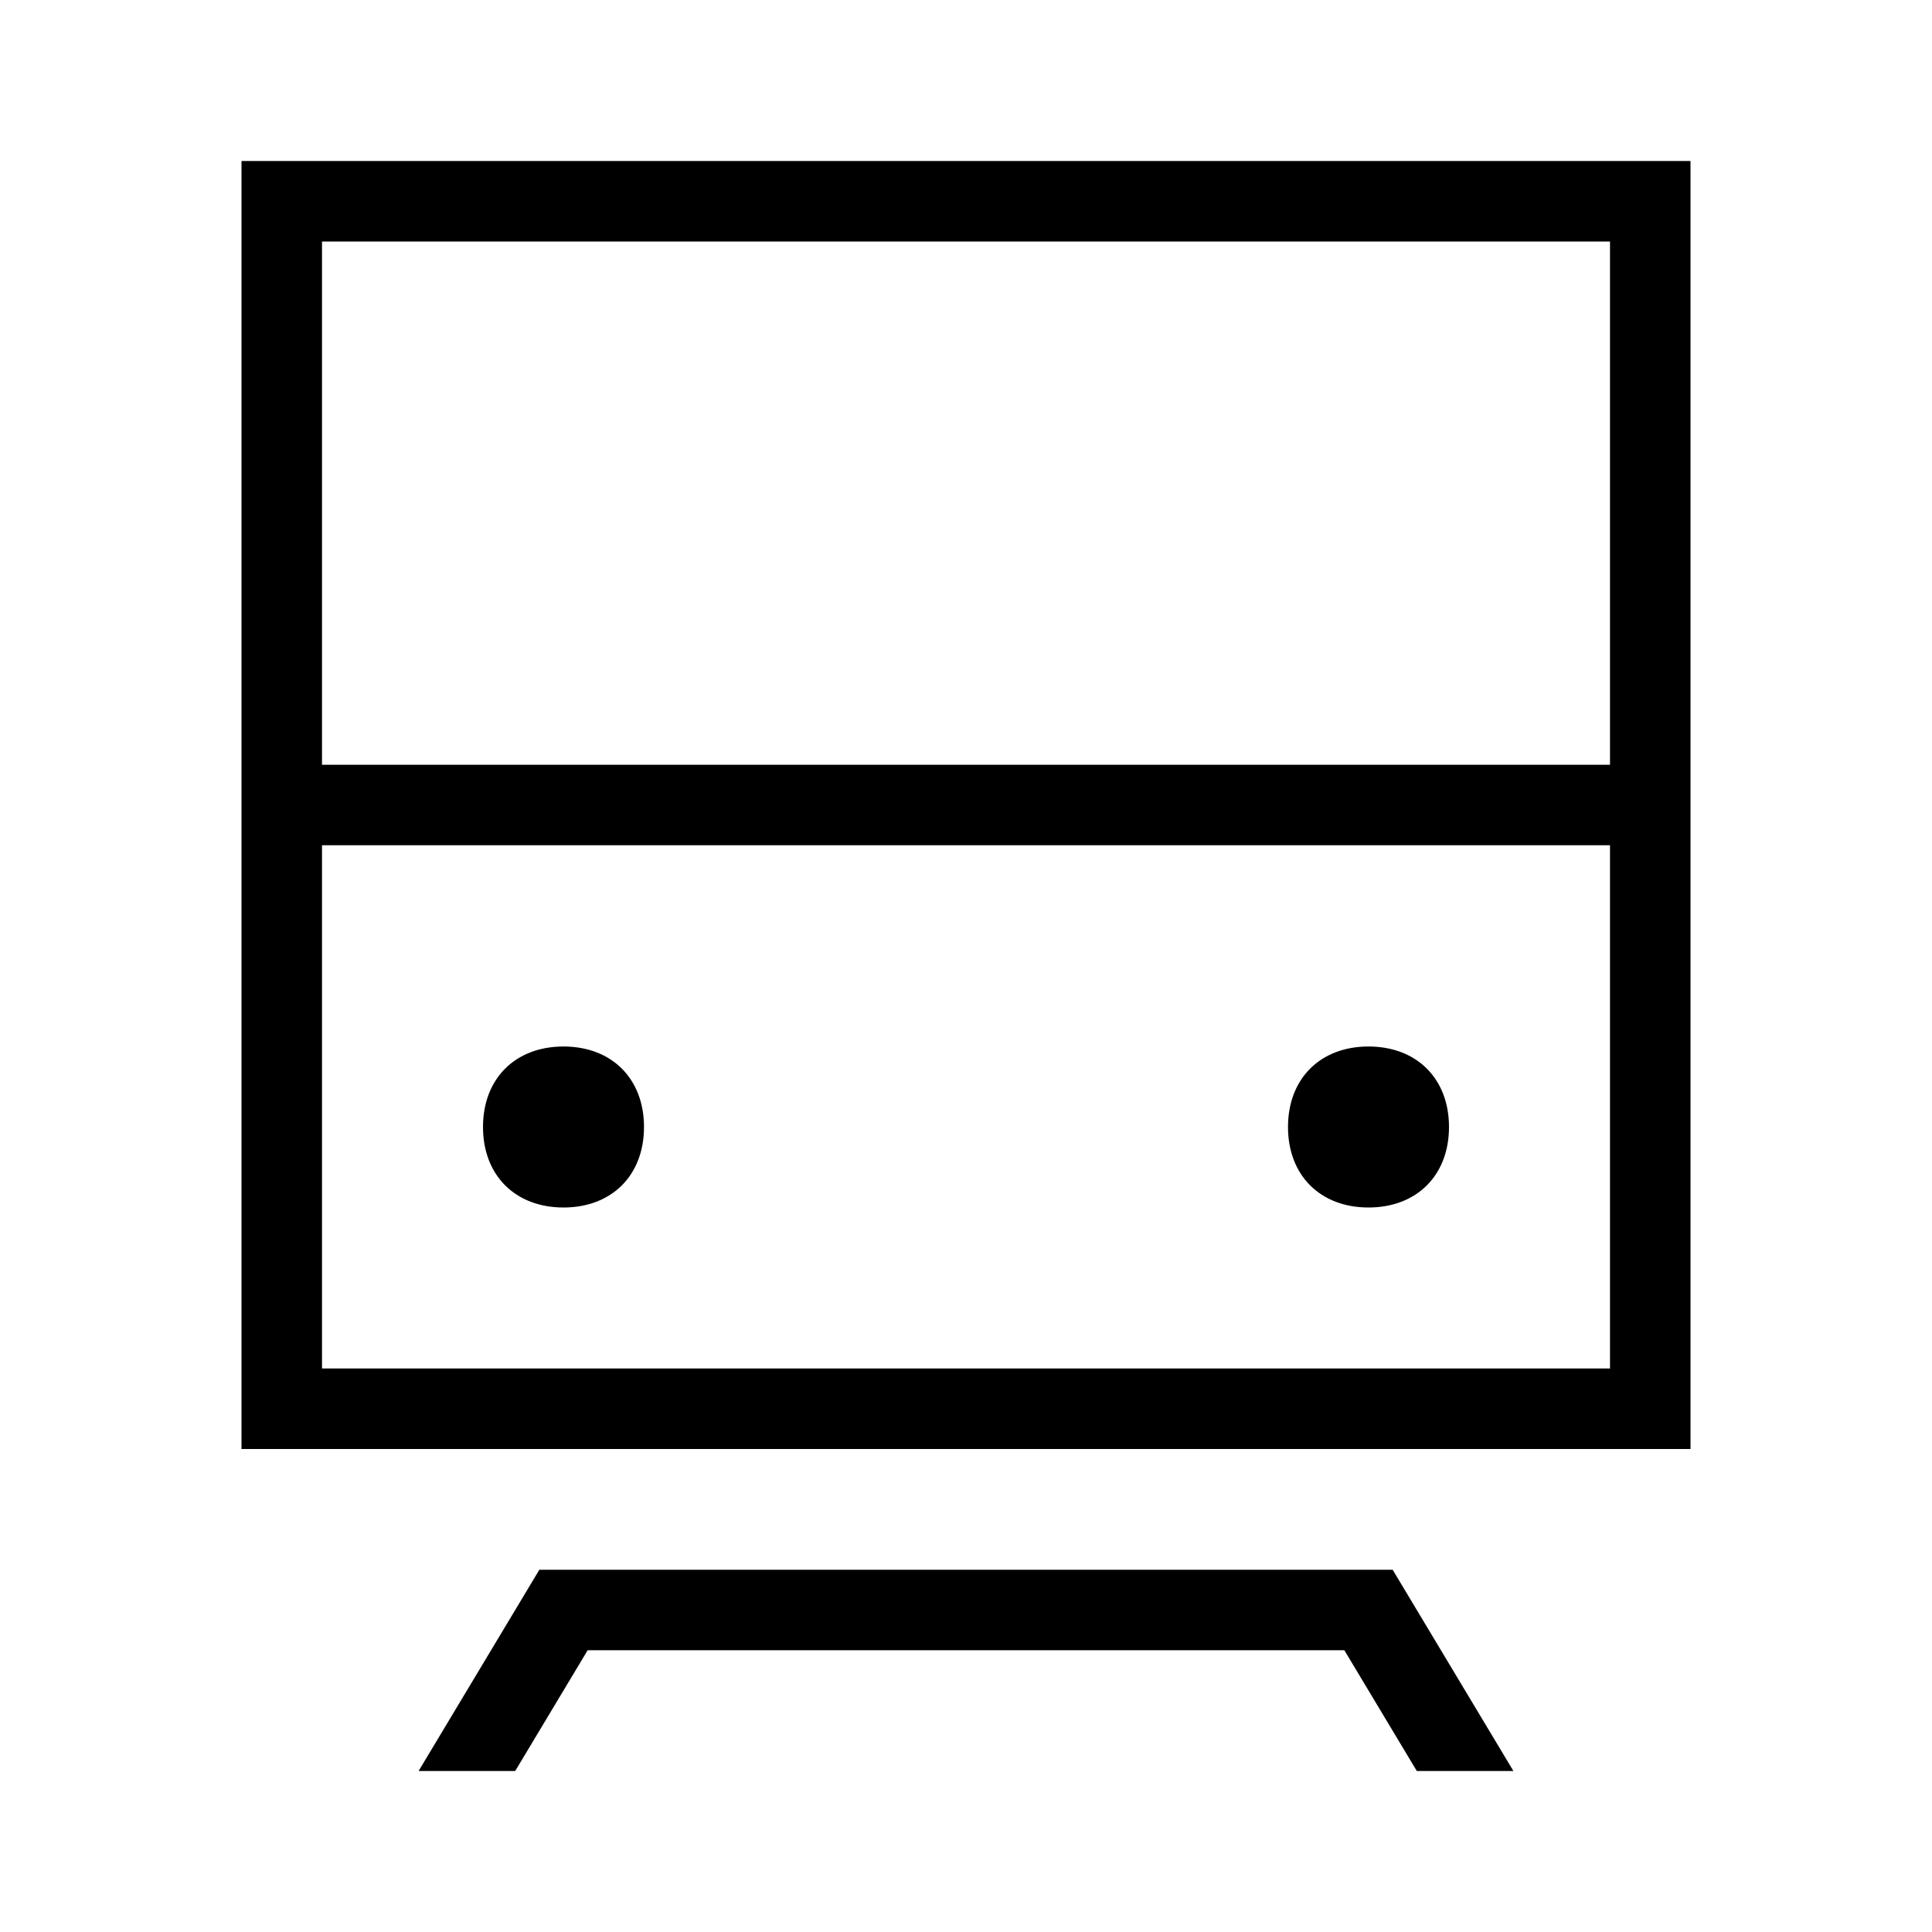 <?xml version="1.0" encoding="UTF-8"?><svg id="Layer_2" xmlns="http://www.w3.org/2000/svg" viewBox="0 0 24 24"><g id="_1px"><g id="train"><rect id="light_transport_train_background" width="24" height="24" style="fill:none;"/><path id="Subtract-16" d="m17.3,19.5H6.7l-1.5,2.5h1.2l.9-1.5h9.4l.9,1.5h1.2l-1.5-2.5Z"/><path id="Union-32" d="m21,18H3V2h18v16ZM4,10.5v6.5h16v-6.5H4Zm0-7.5v6.5h16V3H4Z"/><path id="Ellipse_68-2" d="m8,14c0,.6-.4,1-1,1s-1-.4-1-1,.4-1,1-1,1,.4,1,1Z"/><path id="Ellipse_69-2" d="m18,14c0,.6-.4,1-1,1s-1-.4-1-1,.4-1,1-1,1,.4,1,1Z"/></g></g></svg>